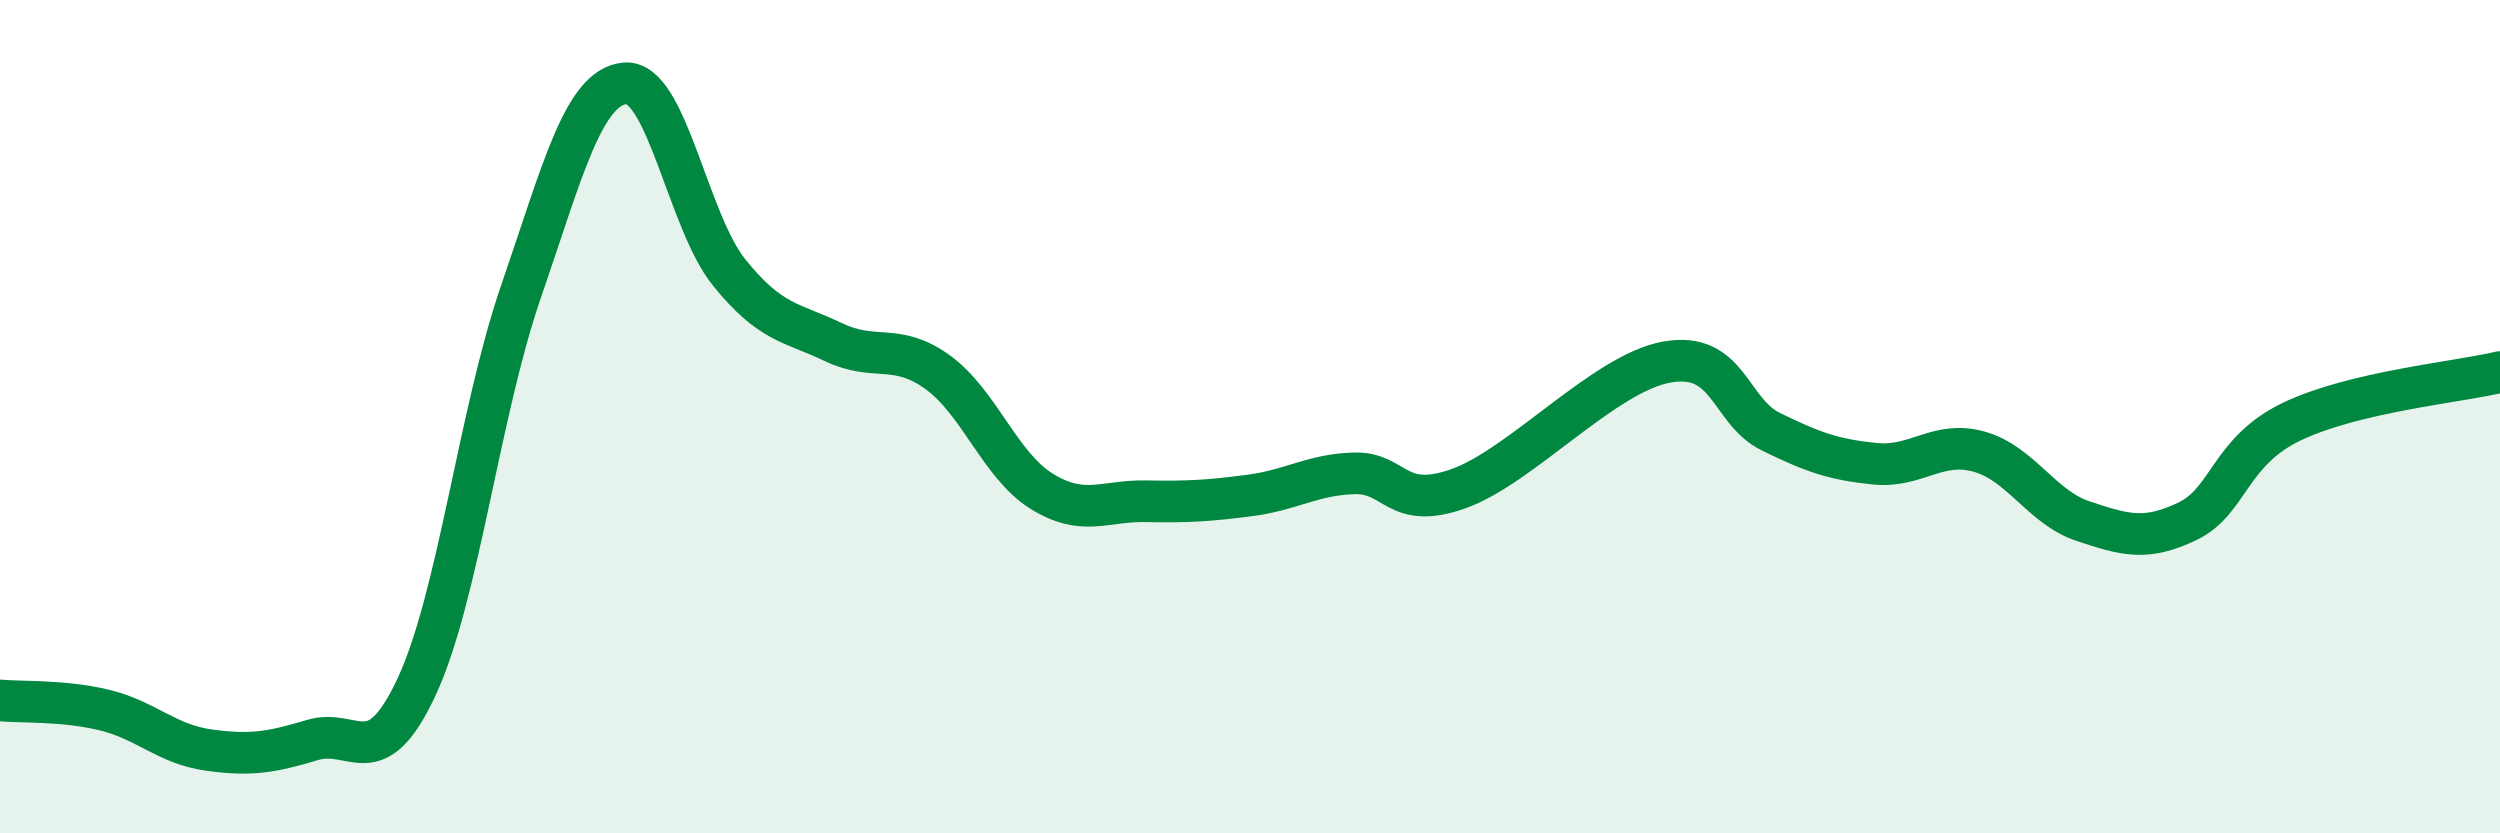 
    <svg width="60" height="20" viewBox="0 0 60 20" xmlns="http://www.w3.org/2000/svg">
      <path
        d="M 0,16.81 C 0.5,16.86 1.5,16.8 2.5,17.04 C 3.5,17.28 4,17.86 5,18 C 6,18.14 6.5,18.06 7.5,17.76 C 8.5,17.46 9,18.63 10,16.48 C 11,14.33 11.5,9.91 12.5,7.01 C 13.5,4.11 14,2.09 15,2 C 16,1.91 16.5,5.3 17.5,6.54 C 18.5,7.78 19,7.73 20,8.21 C 21,8.69 21.5,8.21 22.5,8.93 C 23.5,9.65 24,11.17 25,11.79 C 26,12.41 26.5,12.01 27.5,12.03 C 28.5,12.05 29,12.02 30,11.89 C 31,11.76 31.5,11.39 32.5,11.36 C 33.5,11.33 33.5,12.26 35,11.73 C 36.5,11.2 38.5,8.96 40,8.69 C 41.5,8.42 41.5,9.87 42.5,10.36 C 43.5,10.85 44,11.03 45,11.13 C 46,11.23 46.5,10.56 47.5,10.84 C 48.5,11.12 49,12.18 50,12.51 C 51,12.84 51.5,12.99 52.5,12.51 C 53.5,12.03 53.5,10.84 55,10.12 C 56.5,9.4 59,9.17 60,8.93L60 20L0 20Z"
        fill="#008740"
        opacity="0.1"
        stroke-linecap="round"
        stroke-linejoin="round"
      />
      <path
        d="M 0,16.81 C 0.5,16.86 1.5,16.8 2.5,17.04 C 3.5,17.28 4,17.86 5,18 C 6,18.14 6.5,18.06 7.5,17.76 C 8.5,17.46 9,18.63 10,16.48 C 11,14.33 11.5,9.91 12.5,7.01 C 13.5,4.11 14,2.09 15,2 C 16,1.91 16.5,5.3 17.5,6.54 C 18.5,7.78 19,7.73 20,8.21 C 21,8.69 21.5,8.21 22.5,8.93 C 23.5,9.65 24,11.17 25,11.79 C 26,12.41 26.5,12.01 27.5,12.03 C 28.5,12.05 29,12.02 30,11.89 C 31,11.76 31.5,11.39 32.5,11.36 C 33.5,11.33 33.5,12.26 35,11.73 C 36.5,11.2 38.5,8.96 40,8.69 C 41.5,8.42 41.5,9.87 42.5,10.36 C 43.5,10.85 44,11.03 45,11.13 C 46,11.23 46.5,10.56 47.5,10.84 C 48.5,11.12 49,12.18 50,12.51 C 51,12.84 51.5,12.99 52.5,12.51 C 53.5,12.03 53.5,10.84 55,10.12 C 56.5,9.4 59,9.17 60,8.93"
        stroke="#008740"
        stroke-width="1"
        fill="none"
        stroke-linecap="round"
        stroke-linejoin="round"
      />
    </svg>
  